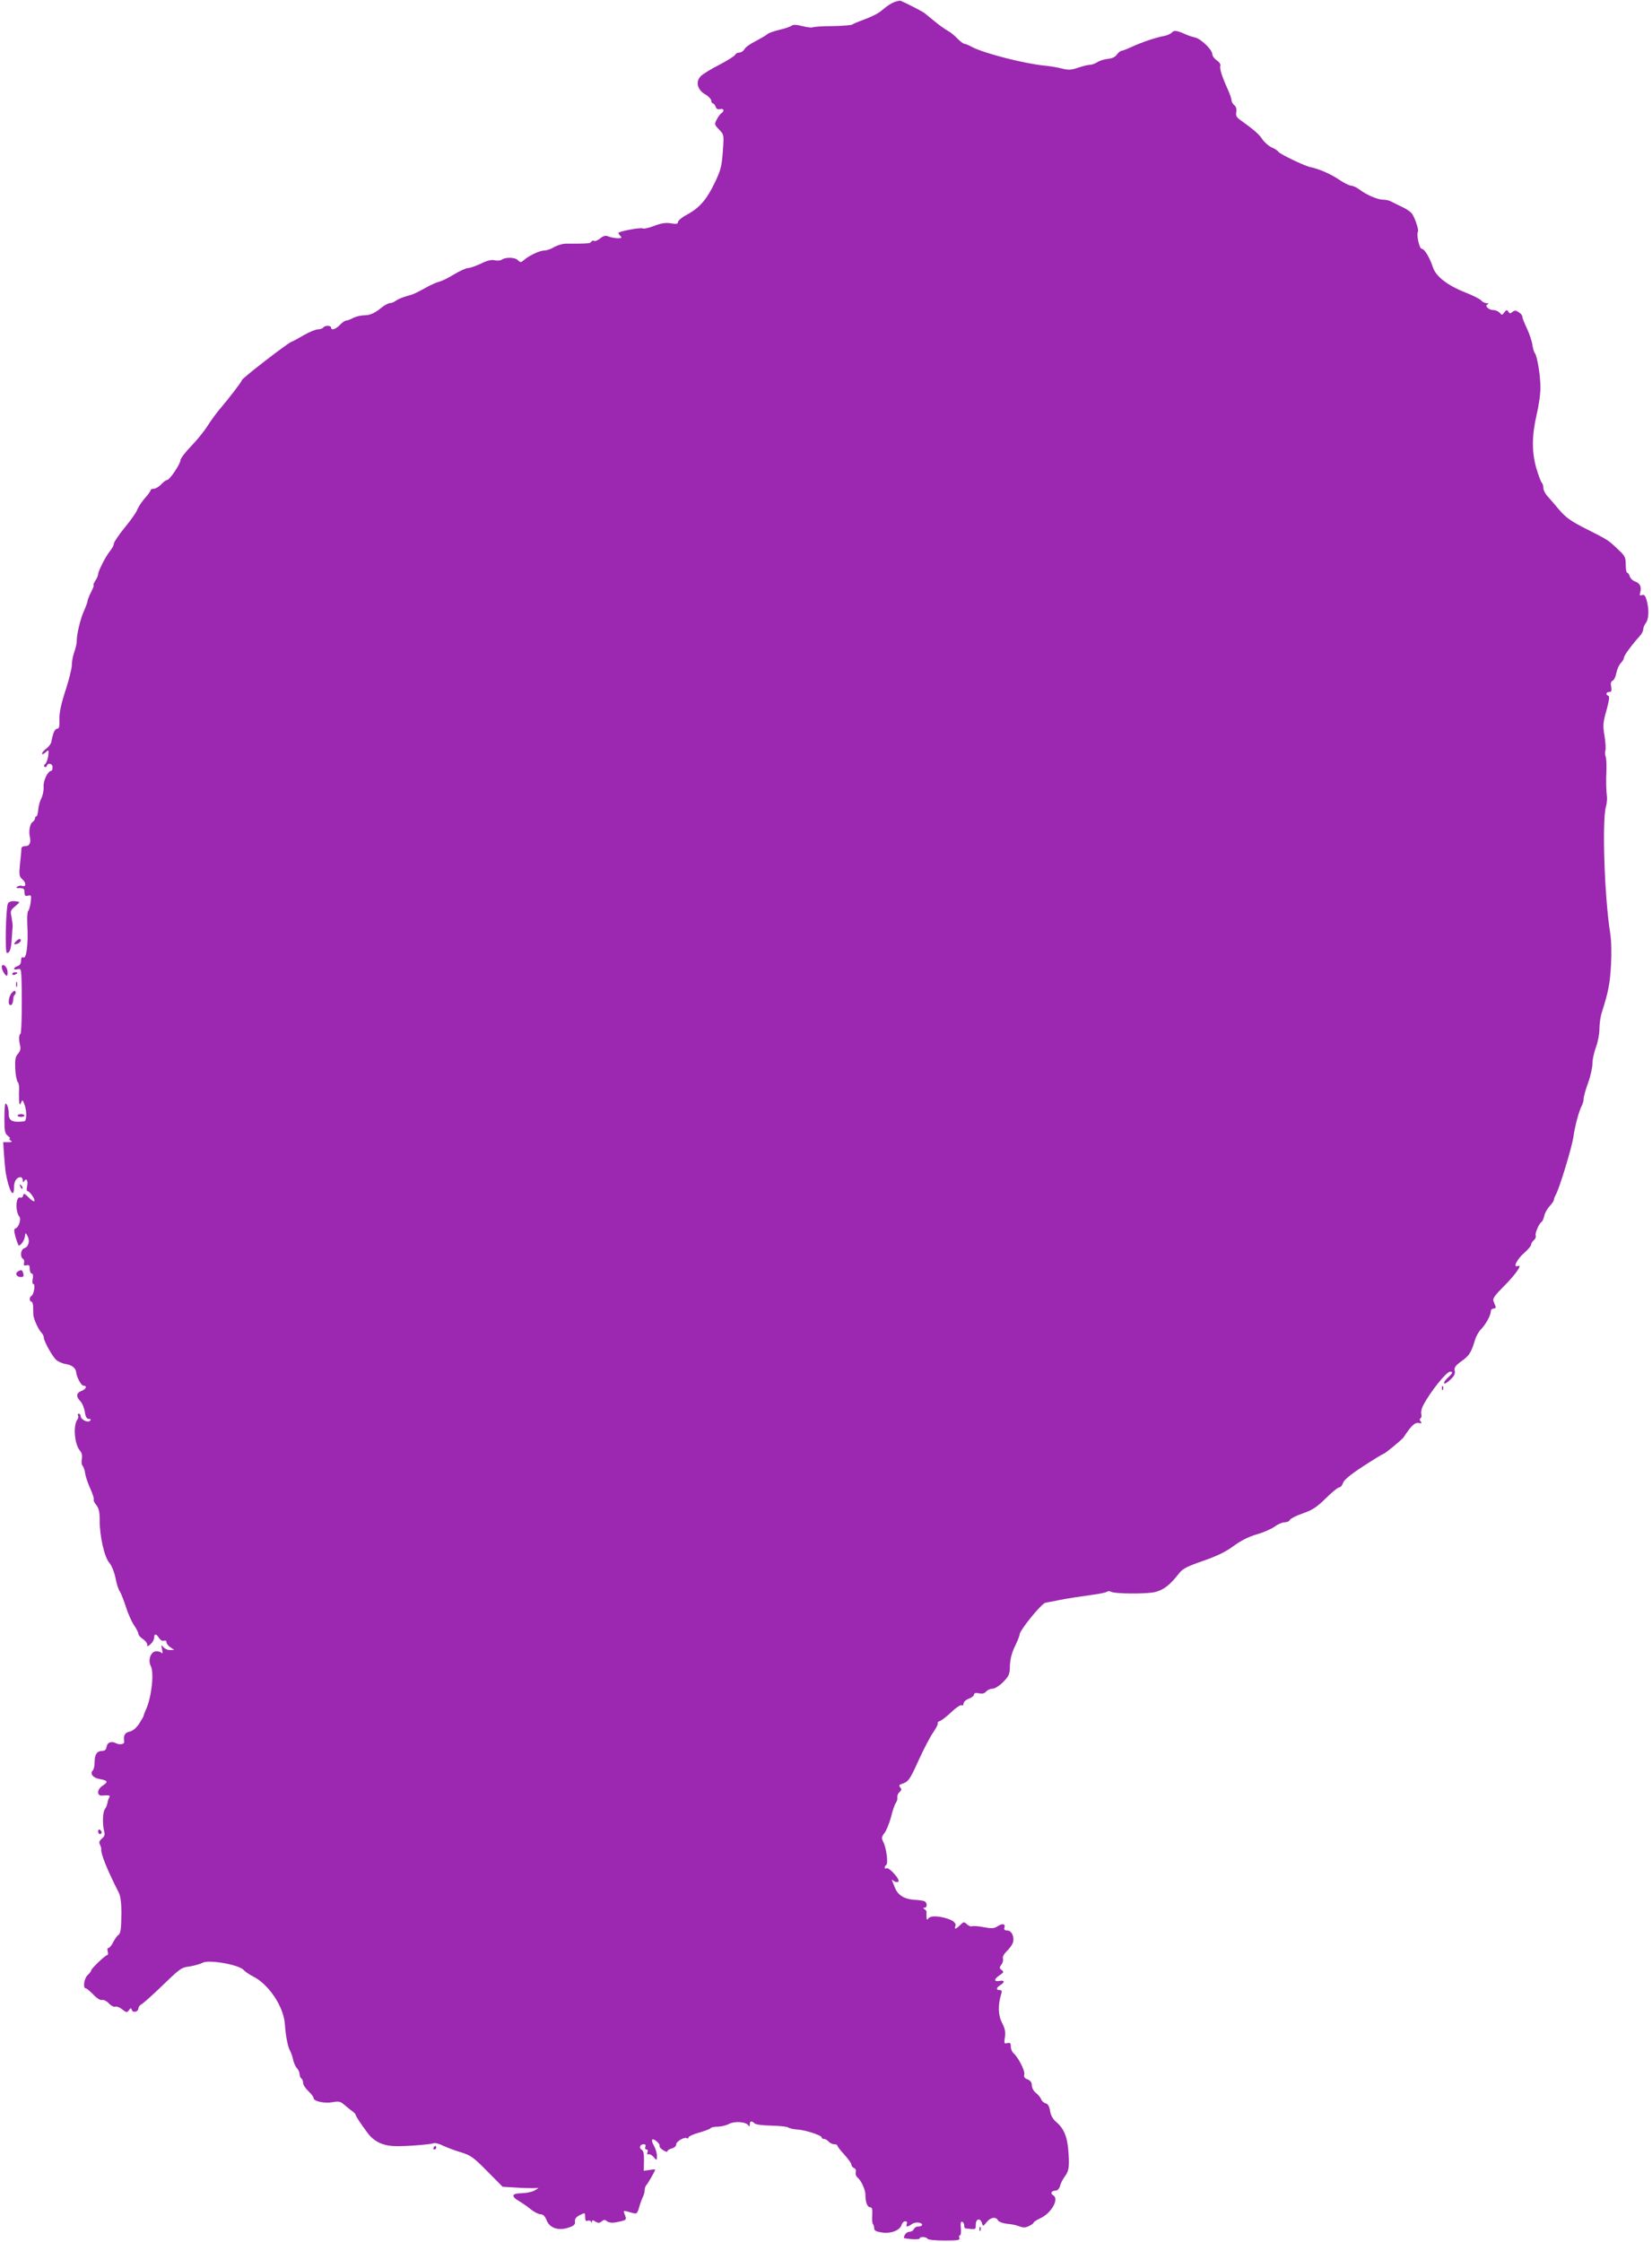 <?xml version="1.0" standalone="no"?>
<!DOCTYPE svg PUBLIC "-//W3C//DTD SVG 20010904//EN"
 "http://www.w3.org/TR/2001/REC-SVG-20010904/DTD/svg10.dtd">
<svg version="1.0" xmlns="http://www.w3.org/2000/svg"
 width="943pt" height="1280pt" viewBox="0 0 943 1280"
 preserveAspectRatio="xMidYMid meet">
<g transform="translate(0,1280) scale(0.1,-0.1)"
fill="#9c27b0" stroke="none">
<path d="M5105 12788 c-16 -6 -43 -23 -60 -38 -29 -26 -59 -42 -135 -70 -19
-7 -39 -16 -45 -20 -5 -4 -57 -8 -113 -9 -57 0 -108 -4 -113 -7 -6 -3 -32 0
-59 7 -34 9 -53 9 -62 2 -7 -6 -38 -16 -68 -23 -30 -7 -62 -18 -70 -25 -8 -8
-39 -25 -67 -40 -29 -14 -58 -35 -63 -45 -6 -11 -19 -20 -29 -20 -11 0 -21 -6
-24 -12 -2 -7 -44 -33 -91 -58 -48 -24 -96 -54 -107 -66 -30 -32 -18 -77 27
-103 19 -11 34 -27 34 -36 0 -8 4 -15 9 -15 5 0 12 -9 16 -19 4 -13 12 -17 25
-14 22 6 27 -11 7 -24 -6 -4 -18 -20 -26 -36 -14 -26 -13 -29 14 -57 28 -29
28 -30 21 -125 -6 -84 -12 -107 -46 -178 -46 -96 -86 -143 -158 -182 -29 -15
-52 -35 -52 -42 0 -12 -9 -13 -40 -8 -29 5 -55 1 -95 -14 -31 -12 -61 -19 -66
-15 -12 7 -139 -17 -139 -26 0 -3 5 -11 12 -18 9 -9 6 -12 -14 -12 -15 0 -38
4 -52 9 -19 8 -30 6 -50 -10 -14 -11 -30 -18 -35 -14 -5 3 -12 1 -16 -5 -6 -9
-14 -10 -80 -11 -16 0 -46 0 -65 0 -19 0 -48 -9 -66 -19 -17 -11 -43 -20 -57
-20 -26 0 -88 -29 -118 -56 -15 -13 -19 -13 -33 1 -17 17 -71 18 -93 2 -7 -5
-24 -6 -39 -3 -17 5 -43 -1 -79 -19 -30 -14 -62 -25 -73 -25 -11 0 -46 -16
-78 -35 -33 -20 -70 -39 -84 -42 -14 -3 -43 -16 -66 -28 -73 -40 -78 -43 -124
-56 -25 -7 -52 -19 -61 -26 -8 -7 -23 -13 -32 -13 -8 0 -28 -10 -44 -22 -45
-37 -71 -48 -105 -48 -18 0 -46 -7 -62 -15 -15 -8 -34 -15 -40 -15 -7 0 -23
-11 -36 -25 -24 -25 -50 -33 -50 -15 0 6 -9 10 -19 10 -11 0 -23 -4 -26 -10
-3 -5 -17 -10 -30 -10 -13 0 -51 -16 -84 -35 -32 -19 -62 -35 -65 -35 -13 0
-286 -210 -286 -221 0 -8 -73 -103 -131 -171 -17 -20 -46 -61 -65 -90 -18 -29
-60 -81 -94 -116 -33 -34 -60 -70 -60 -79 0 -21 -61 -112 -76 -113 -6 0 -21
-11 -34 -25 -13 -14 -32 -25 -42 -25 -10 0 -18 -3 -18 -8 0 -4 -10 -19 -22
-33 -27 -30 -45 -56 -58 -86 -5 -12 -36 -56 -70 -97 -33 -41 -60 -81 -60 -89
0 -9 -10 -28 -23 -44 -25 -31 -67 -114 -67 -132 0 -6 -7 -23 -16 -36 -9 -14
-13 -25 -10 -25 4 0 -3 -18 -14 -40 -11 -21 -20 -44 -20 -50 0 -6 -9 -31 -20
-56 -21 -44 -44 -142 -42 -177 0 -10 -6 -36 -14 -59 -8 -22 -14 -55 -14 -74 0
-18 -14 -75 -30 -126 -34 -105 -43 -146 -41 -200 1 -27 -3 -38 -13 -38 -13 0
-24 -25 -33 -75 -2 -11 -15 -28 -28 -38 -14 -10 -25 -23 -25 -29 0 -6 9 -3 20
7 19 17 19 17 15 -21 -3 -21 -11 -41 -17 -45 -7 -5 -9 -12 -4 -16 5 -4 11 -2
13 5 7 20 33 14 33 -8 0 -11 -3 -20 -7 -20 -20 -1 -47 -56 -44 -92 1 -20 -5
-51 -14 -67 -8 -16 -16 -46 -17 -65 -2 -20 -6 -36 -10 -36 -5 0 -8 -5 -8 -11
0 -7 -7 -17 -16 -23 -13 -10 -21 -52 -14 -81 8 -34 -1 -55 -24 -55 -17 0 -25
-6 -24 -17 0 -10 -4 -49 -8 -86 -6 -62 -5 -70 15 -88 22 -20 20 -44 -3 -36 -7
3 -19 1 -27 -4 -10 -6 -7 -9 14 -9 22 0 27 -5 27 -24 0 -19 4 -23 20 -19 18 5
20 2 15 -38 -3 -24 -10 -46 -14 -49 -5 -3 -7 -39 -5 -80 6 -109 -5 -193 -22
-186 -10 4 -14 -2 -14 -19 0 -15 -7 -26 -20 -30 -26 -8 -26 -25 0 -18 18 5 20
0 22 -38 5 -122 2 -325 -5 -330 -10 -7 -10 -35 -2 -69 4 -17 0 -31 -12 -45
-15 -16 -18 -33 -16 -84 1 -35 8 -70 14 -77 6 -7 9 -25 8 -41 -1 -15 -1 -44 0
-63 2 -29 4 -31 11 -15 7 19 9 18 19 -8 15 -38 14 -97 -1 -98 -65 -8 -88 2
-88 41 0 32 -9 60 -19 60 -3 0 -6 -38 -6 -85 0 -72 3 -86 20 -99 11 -9 16 -16
10 -16 -5 0 -3 -5 5 -10 12 -8 9 -10 -14 -10 l-28 0 5 -72 c3 -40 7 -87 10
-105 18 -101 47 -151 47 -80 0 34 15 57 37 57 7 0 13 -8 13 -17 0 -14 2 -15 9
-4 13 20 23 -3 15 -34 -3 -14 -2 -25 4 -25 12 0 46 -50 38 -57 -3 -3 -18 6
-33 22 -23 23 -29 25 -31 10 -2 -9 -10 -14 -17 -11 -25 9 -29 -80 -4 -110 11
-14 -4 -60 -22 -66 -10 -3 -10 -14 0 -51 8 -26 16 -47 18 -47 12 0 32 29 35
51 3 24 4 24 15 3 15 -27 6 -62 -18 -69 -21 -7 -26 -49 -8 -61 6 -3 9 -14 6
-24 -3 -13 0 -16 14 -13 15 4 19 0 19 -21 0 -14 5 -26 11 -26 7 0 9 -11 6 -30
-4 -18 -2 -30 4 -30 13 0 1 -63 -12 -68 -12 -5 -12 -32 0 -32 5 0 9 -12 10
-27 0 -16 1 -37 1 -47 1 -24 29 -86 47 -104 7 -7 13 -20 13 -27 0 -20 47 -106
71 -128 11 -10 36 -21 57 -24 34 -6 55 -23 57 -48 3 -28 29 -75 41 -75 23 0
16 -20 -11 -30 -30 -11 -32 -33 -7 -58 11 -11 22 -38 26 -60 4 -30 11 -42 23
-42 12 0 14 -3 6 -11 -13 -13 -53 9 -53 28 0 7 -5 13 -11 13 -5 0 -7 -5 -4
-10 4 -6 2 -16 -3 -23 -26 -34 -17 -143 15 -179 10 -11 14 -28 10 -46 -3 -16
-1 -34 4 -39 6 -6 13 -26 15 -44 3 -19 16 -58 30 -88 13 -29 22 -57 19 -61 -3
-4 4 -19 15 -32 14 -18 19 -40 19 -84 -1 -90 26 -210 54 -244 14 -16 29 -53
36 -87 6 -32 17 -68 25 -78 7 -11 23 -51 35 -89 12 -38 33 -85 47 -105 13 -19
24 -41 24 -48 0 -7 11 -20 25 -29 14 -9 25 -23 25 -32 0 -13 3 -12 20 3 11 10
20 26 20 37 0 24 12 23 28 -3 8 -12 19 -18 28 -15 8 3 14 0 14 -8 0 -8 10 -21
22 -29 l23 -16 -24 0 c-13 -1 -30 7 -38 16 -13 16 -14 15 -8 -12 5 -22 3 -27
-5 -19 -6 6 -22 9 -34 7 -28 -6 -42 -53 -25 -84 19 -37 5 -174 -27 -246 -8
-17 -14 -34 -14 -37 0 -4 -12 -24 -26 -46 -17 -25 -36 -41 -55 -45 -27 -6 -36
-23 -30 -58 2 -14 -27 -19 -47 -8 -27 14 -50 5 -54 -22 -2 -15 -10 -22 -26
-22 -29 -1 -42 -20 -42 -66 0 -19 -5 -40 -10 -45 -19 -19 1 -44 41 -50 45 -8
48 -16 14 -38 -32 -21 -34 -58 -2 -56 39 4 49 1 40 -12 -4 -7 -9 -22 -10 -32
-2 -11 -8 -25 -14 -33 -13 -15 -15 -86 -5 -125 6 -20 3 -31 -13 -44 -15 -13
-17 -22 -10 -35 5 -10 8 -22 7 -26 -4 -22 33 -116 100 -247 10 -20 15 -58 15
-115 -1 -96 -4 -119 -20 -129 -6 -4 -18 -22 -27 -39 -9 -18 -21 -33 -27 -33
-6 0 -8 -9 -4 -20 3 -11 2 -20 -2 -20 -11 0 -93 -78 -93 -89 0 -4 -9 -16 -20
-26 -20 -18 -28 -75 -11 -75 5 0 24 -16 43 -35 20 -22 40 -34 50 -32 9 3 27
-6 39 -19 13 -14 29 -22 37 -19 8 3 26 -4 40 -16 24 -18 27 -19 38 -4 10 14
12 14 17 0 7 -17 37 -9 37 11 0 7 8 18 18 23 9 5 51 42 92 81 133 128 132 128
185 135 28 5 59 14 70 20 33 21 210 -10 236 -41 7 -8 31 -25 53 -36 89 -44
175 -172 182 -272 4 -64 17 -132 29 -151 6 -11 15 -35 18 -53 4 -18 14 -40 22
-48 8 -9 15 -24 15 -34 0 -10 5 -22 10 -25 6 -3 10 -15 10 -25 0 -10 13 -31
30 -47 16 -15 30 -33 30 -40 0 -18 63 -32 109 -23 34 6 45 4 65 -14 13 -11 33
-28 45 -36 11 -8 21 -18 21 -22 0 -7 27 -49 70 -106 35 -47 87 -72 157 -73 59
-2 197 9 221 17 7 2 31 -4 52 -15 21 -10 66 -27 100 -37 56 -17 72 -28 151
-108 l88 -89 68 -4 c37 -3 84 -4 103 -4 l35 1 -25 -15 c-14 -8 -46 -14 -72
-15 -57 0 -63 -17 -15 -45 17 -10 48 -31 67 -47 19 -15 44 -28 55 -28 15 0 25
-10 35 -34 17 -45 69 -62 126 -42 31 10 38 18 36 34 -2 15 6 26 27 37 31 15
31 15 31 -11 0 -19 4 -25 14 -21 8 3 17 1 20 -6 3 -9 5 -9 5 1 1 9 5 10 20 0
15 -9 23 -9 35 1 13 11 19 11 31 1 9 -7 27 -10 45 -7 71 14 69 12 54 51 -6 15
-3 17 12 13 10 -3 28 -8 40 -11 18 -5 23 0 33 36 7 24 17 51 22 60 5 10 9 26
9 36 0 10 4 22 9 28 10 10 51 82 51 89 0 2 -15 1 -32 -2 l-33 -5 1 56 c1 41
-3 59 -14 65 -17 10 -8 31 13 31 9 0 12 -6 9 -15 -4 -8 -1 -15 6 -15 7 0 10
-7 6 -16 -4 -10 -1 -14 6 -12 7 3 20 -5 30 -16 17 -21 17 -21 18 7 0 16 -8 42
-17 58 -9 15 -14 31 -10 35 9 9 48 -26 42 -36 -3 -4 6 -15 20 -24 14 -9 25
-12 25 -6 0 5 11 12 25 16 14 3 25 13 25 23 0 17 47 44 61 35 5 -3 9 -1 9 5 0
5 27 18 60 27 33 9 63 21 66 25 3 5 21 9 40 9 19 0 49 7 66 16 33 17 97 12
110 -9 5 -8 8 -6 8 6 0 20 11 22 27 6 7 -7 47 -12 95 -13 46 -1 90 -5 98 -11
8 -5 31 -10 50 -11 44 -2 140 -33 140 -45 0 -5 6 -9 14 -9 7 0 19 -7 26 -15 7
-8 21 -15 31 -15 11 0 19 -4 19 -8 0 -5 18 -28 40 -52 22 -24 40 -49 40 -57 0
-7 7 -16 15 -19 9 -4 13 -13 10 -24 -3 -9 1 -23 10 -30 21 -18 45 -69 45 -99
0 -42 11 -71 27 -71 11 0 14 -11 12 -45 -2 -24 0 -47 4 -51 4 -4 7 -15 7 -25
0 -12 12 -18 44 -23 52 -8 105 13 113 45 3 10 12 19 20 19 9 0 13 -6 9 -15 -7
-19 4 -19 28 -2 10 8 29 12 42 9 27 -5 22 -22 -6 -22 -10 0 -20 -7 -24 -15 -3
-8 -14 -15 -25 -15 -15 0 -31 -18 -31 -35 0 -2 20 -5 45 -7 25 -2 45 0 45 4 0
12 38 10 45 -2 3 -6 47 -10 97 -10 76 0 89 2 84 15 -3 8 -1 15 4 15 5 0 7 18
5 41 -3 29 -1 39 8 36 6 -2 11 -12 11 -21 -1 -9 3 -17 10 -17 57 -7 56 -7 56
22 0 34 25 40 35 9 6 -20 7 -20 27 5 22 28 53 33 65 10 5 -8 26 -16 48 -19 22
-2 48 -6 58 -10 40 -14 47 -14 71 -3 14 7 26 15 26 19 0 4 17 15 38 25 65 30
110 112 73 132 -18 11 -8 26 16 26 9 0 20 12 24 26 3 15 16 40 28 56 24 31 27
61 18 160 -7 71 -27 116 -68 150 -19 16 -31 38 -35 63 -4 26 -12 40 -25 43
-10 3 -22 13 -26 24 -4 10 -17 26 -30 36 -13 10 -23 29 -23 43 0 17 -8 27 -24
34 -18 6 -23 14 -19 29 5 20 -36 99 -62 121 -8 7 -15 24 -15 37 0 20 -4 24
-20 20 -18 -5 -19 -2 -14 33 5 29 1 50 -16 83 -23 45 -24 101 -5 164 6 17 3
23 -9 23 -22 0 -20 13 4 28 28 17 25 30 -5 24 -33 -6 -32 11 2 33 23 16 24 19
11 29 -14 10 -14 14 -2 31 8 10 12 26 9 35 -3 10 6 26 21 41 14 13 30 34 35
47 12 32 -5 72 -32 72 -14 0 -19 5 -16 15 9 22 -10 28 -37 10 -21 -14 -34 -15
-81 -6 -32 6 -62 8 -67 5 -5 -3 -18 2 -28 11 -17 16 -20 15 -39 -4 -24 -24
-35 -27 -28 -7 8 19 -14 36 -60 48 -50 13 -85 11 -95 -5 -5 -8 -8 -6 -9 8 -1
11 -1 24 0 29 1 5 -4 13 -11 17 -10 7 -10 9 0 9 15 0 16 26 1 36 -7 4 -33 8
-59 9 -58 4 -94 26 -111 68 -7 18 -15 37 -17 42 -3 6 1 5 9 -2 8 -6 20 -9 26
-5 7 5 -1 21 -22 45 -19 22 -39 36 -44 32 -6 -3 -11 -2 -11 4 0 5 4 12 9 15
12 8 1 95 -16 129 -12 25 -12 30 5 52 11 14 28 55 38 92 9 38 22 74 28 82 6 8
10 22 8 31 -1 9 4 23 13 30 11 10 13 16 4 26 -9 11 -7 15 7 20 38 12 46 21 97
134 29 64 67 137 85 162 17 25 28 48 25 51 -3 4 3 10 13 13 10 4 40 27 66 52
25 24 51 41 57 38 6 -4 11 0 11 9 0 9 13 22 30 28 17 6 30 17 30 24 0 8 9 11
28 7 19 -4 32 -1 41 10 8 9 24 16 36 16 13 0 39 16 61 38 34 35 38 44 39 93 1
36 10 73 28 110 15 31 27 61 27 68 0 24 125 178 148 182 4 1 16 3 27 5 11 2
34 6 50 10 39 8 130 22 203 32 31 4 63 11 70 15 6 5 17 5 23 1 21 -13 203 -14
253 -2 50 13 85 41 136 106 20 27 46 40 138 72 81 28 131 53 174 85 39 29 84
52 131 66 40 11 86 32 104 45 17 13 43 24 56 24 14 0 27 6 30 14 3 7 36 24 74
37 55 19 80 36 131 86 35 35 70 63 78 63 7 0 16 11 20 24 4 16 39 46 114 95
60 39 112 71 116 71 8 0 106 81 116 95 43 66 64 86 86 82 17 -3 20 -1 12 8 -7
8 -7 15 -1 19 5 3 7 14 4 25 -3 10 2 32 11 49 40 76 132 192 154 192 18 0 15
-9 -15 -36 -14 -13 -23 -27 -19 -31 3 -4 20 6 36 22 21 20 28 34 24 50 -4 18
3 29 39 55 44 32 54 46 77 122 6 20 21 47 34 60 27 27 56 80 56 103 0 8 7 15
16 15 9 0 14 6 11 13 -3 6 -8 20 -12 30 -6 13 8 33 56 81 71 71 113 131 83
119 -30 -11 -5 39 37 75 21 19 39 39 39 47 0 7 7 18 15 25 9 7 14 19 11 26 -5
14 19 70 34 79 5 3 11 18 15 34 3 16 17 41 31 56 13 14 24 30 24 36 0 5 4 17
10 27 21 36 92 270 101 330 9 65 33 154 50 184 5 10 9 27 9 37 0 11 11 51 25
89 14 38 25 88 25 111 0 22 9 64 20 93 11 29 20 76 20 105 0 29 6 72 14 95 37
117 46 162 52 269 4 71 2 142 -5 185 -32 201 -47 636 -24 719 5 17 7 41 6 55
-5 43 -6 93 -3 155 1 33 -1 68 -5 78 -4 9 -4 24 -1 33 3 8 1 46 -5 83 -10 59
-9 75 11 146 15 54 19 80 11 83 -17 6 -13 22 5 22 13 0 15 7 11 29 -4 20 -2
31 8 35 8 3 17 22 21 42 4 21 15 47 25 58 11 11 19 25 19 32 0 12 45 73 89
122 12 12 21 30 21 40 0 9 7 26 15 36 17 23 19 75 5 128 -8 28 -15 36 -27 31
-13 -5 -15 -2 -10 16 8 32 -1 51 -30 62 -14 5 -27 18 -30 29 -3 11 -9 20 -14
20 -5 0 -9 21 -9 46 0 42 -4 51 -44 88 -57 54 -54 52 -180 116 -88 44 -117 65
-155 109 -25 30 -56 66 -68 79 -13 14 -23 35 -23 46 0 12 -4 26 -10 32 -5 5
-19 43 -31 84 -26 93 -25 184 3 305 12 50 22 119 21 155 0 68 -18 176 -32 195
-5 5 -11 27 -14 48 -3 21 -17 62 -31 92 -14 29 -26 60 -26 67 0 7 -9 19 -21
26 -16 11 -24 11 -36 1 -12 -10 -16 -10 -23 2 -8 12 -11 11 -23 -4 -12 -17
-14 -17 -26 -3 -8 9 -24 16 -36 16 -28 0 -53 25 -33 33 8 3 5 6 -6 6 -10 1
-24 7 -30 15 -6 8 -47 29 -90 46 -103 40 -170 92 -187 145 -18 55 -48 105 -64
105 -13 0 -31 82 -21 98 5 9 -12 64 -31 98 -6 11 -33 31 -60 43 -26 13 -56 27
-65 32 -10 5 -28 9 -42 9 -31 0 -93 26 -133 56 -17 13 -40 24 -50 24 -10 0
-42 16 -70 35 -50 33 -111 60 -163 71 -34 7 -173 74 -182 87 -3 6 -21 18 -40
26 -18 9 -42 30 -53 47 -18 28 -51 56 -125 109 -22 15 -27 26 -23 46 3 16 -1
30 -11 38 -9 8 -16 20 -16 28 0 8 -10 38 -23 66 -34 76 -46 117 -41 132 3 7
-6 21 -20 30 -14 10 -26 26 -26 36 0 25 -64 87 -98 95 -15 3 -36 10 -47 15
-56 25 -73 28 -85 14 -6 -7 -26 -17 -43 -20 -53 -10 -129 -36 -183 -61 -28
-13 -56 -24 -62 -24 -6 0 -18 -10 -26 -21 -9 -14 -28 -23 -52 -25 -20 -2 -47
-10 -60 -19 -13 -8 -32 -15 -42 -15 -10 0 -40 -7 -67 -16 -40 -14 -56 -15 -94
-5 -25 6 -68 14 -96 16 -120 12 -345 70 -415 106 -19 11 -40 19 -45 19 -6 0
-24 14 -41 31 -16 17 -41 37 -55 44 -14 8 -46 30 -70 50 -24 20 -51 42 -60 49
-12 10 -99 55 -139 72 -3 1 -18 -2 -35 -8z"/>
<path d="M45 7642 c-12 -28 -17 -282 -6 -282 17 0 24 21 28 79 2 31 4 63 5 71
1 8 -2 32 -6 54 -8 35 -6 40 20 62 16 13 27 24 24 25 -31 9 -59 5 -65 -9z"/>
<path d="M89 7424 c-12 -14 -11 -16 5 -13 11 2 21 10 24 17 5 17 -13 15 -29
-4z"/>
<path d="M10 7279 c0 -15 19 -49 29 -49 4 0 6 14 3 30 -4 27 -32 44 -32 19z"/>
<path d="M70 7240 c0 -5 7 -7 15 -4 8 4 15 8 15 10 0 2 -7 4 -15 4 -8 0 -15
-4 -15 -10z"/>
<path d="M92 7180 c0 -14 2 -19 5 -12 2 6 2 18 0 25 -3 6 -5 1 -5 -13z"/>
<path d="M67 7132 c-20 -22 -24 -76 -4 -69 6 2 12 15 12 28 0 13 4 27 9 30 5
4 7 12 4 19 -2 7 -9 5 -21 -8z"/>
<path d="M100 6432 c0 -4 9 -8 20 -8 11 0 20 4 20 8 0 4 -9 8 -20 8 -11 0 -20
-4 -20 -8z"/>
<path d="M116 6027 c3 -10 9 -15 12 -12 3 3 0 11 -7 18 -10 9 -11 8 -5 -6z"/>
<path d="M101 5541 c-17 -11 -6 -31 19 -31 13 0 17 5 13 20 -6 22 -11 24 -32
11z"/>
<path d="M8231 4874 c0 -11 3 -14 6 -6 3 7 2 16 -1 19 -3 4 -6 -2 -5 -13z"/>
<path d="M560 2346 c0 -9 5 -16 10 -16 6 0 10 4 10 9 0 6 -4 13 -10 16 -5 3
-10 -1 -10 -9z"/>
<path d="M2475 540 c-3 -5 -1 -10 4 -10 6 0 11 5 11 10 0 6 -2 10 -4 10 -3 0
-8 -4 -11 -10z"/>
<path d="M5591 74 c0 -11 3 -14 6 -6 3 7 2 16 -1 19 -3 4 -6 -2 -5 -13z"/>
</g>
</svg>
